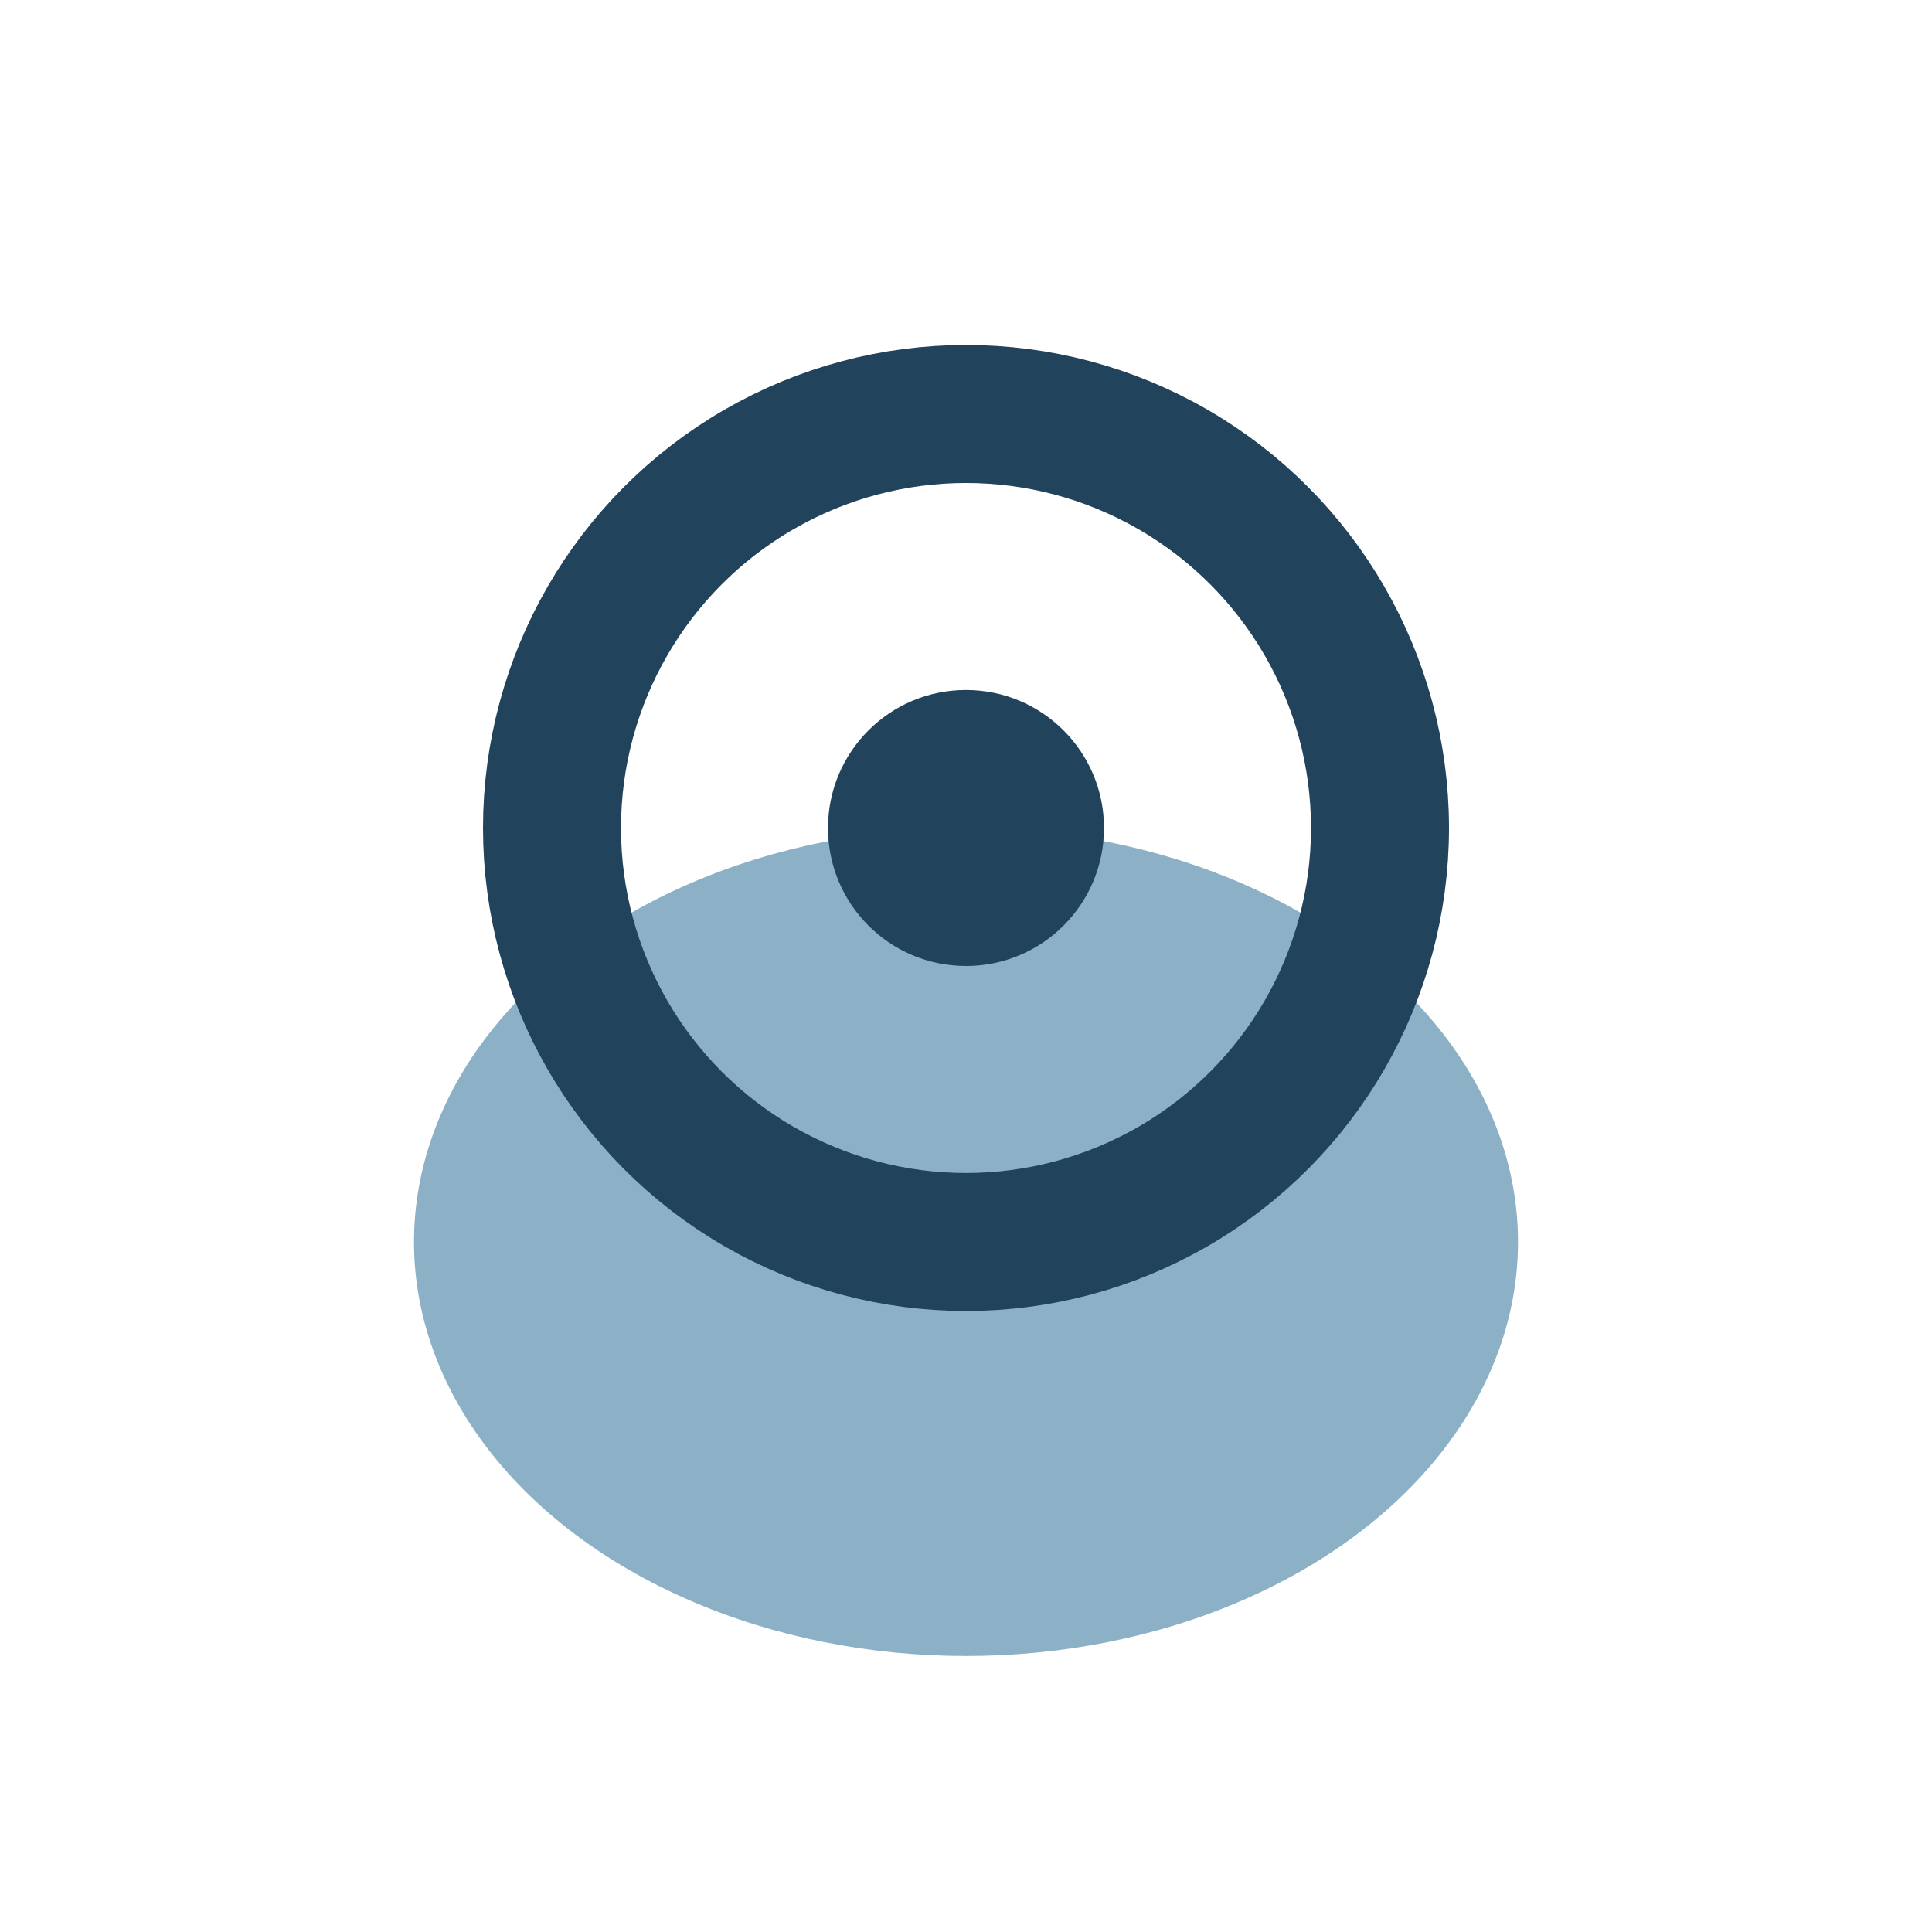 <?xml version="1.0" encoding="UTF-8"?>
<svg xmlns="http://www.w3.org/2000/svg" width="28" height="28" viewBox="0 0 28 28"><ellipse cx="14" cy="18" rx="8" ry="6" fill="#8CB1C7"/><circle cx="14" cy="12" r="6" fill="none" stroke="#22435C" stroke-width="2"/><circle cx="14" cy="12" r="2" fill="#22435C"/></svg>